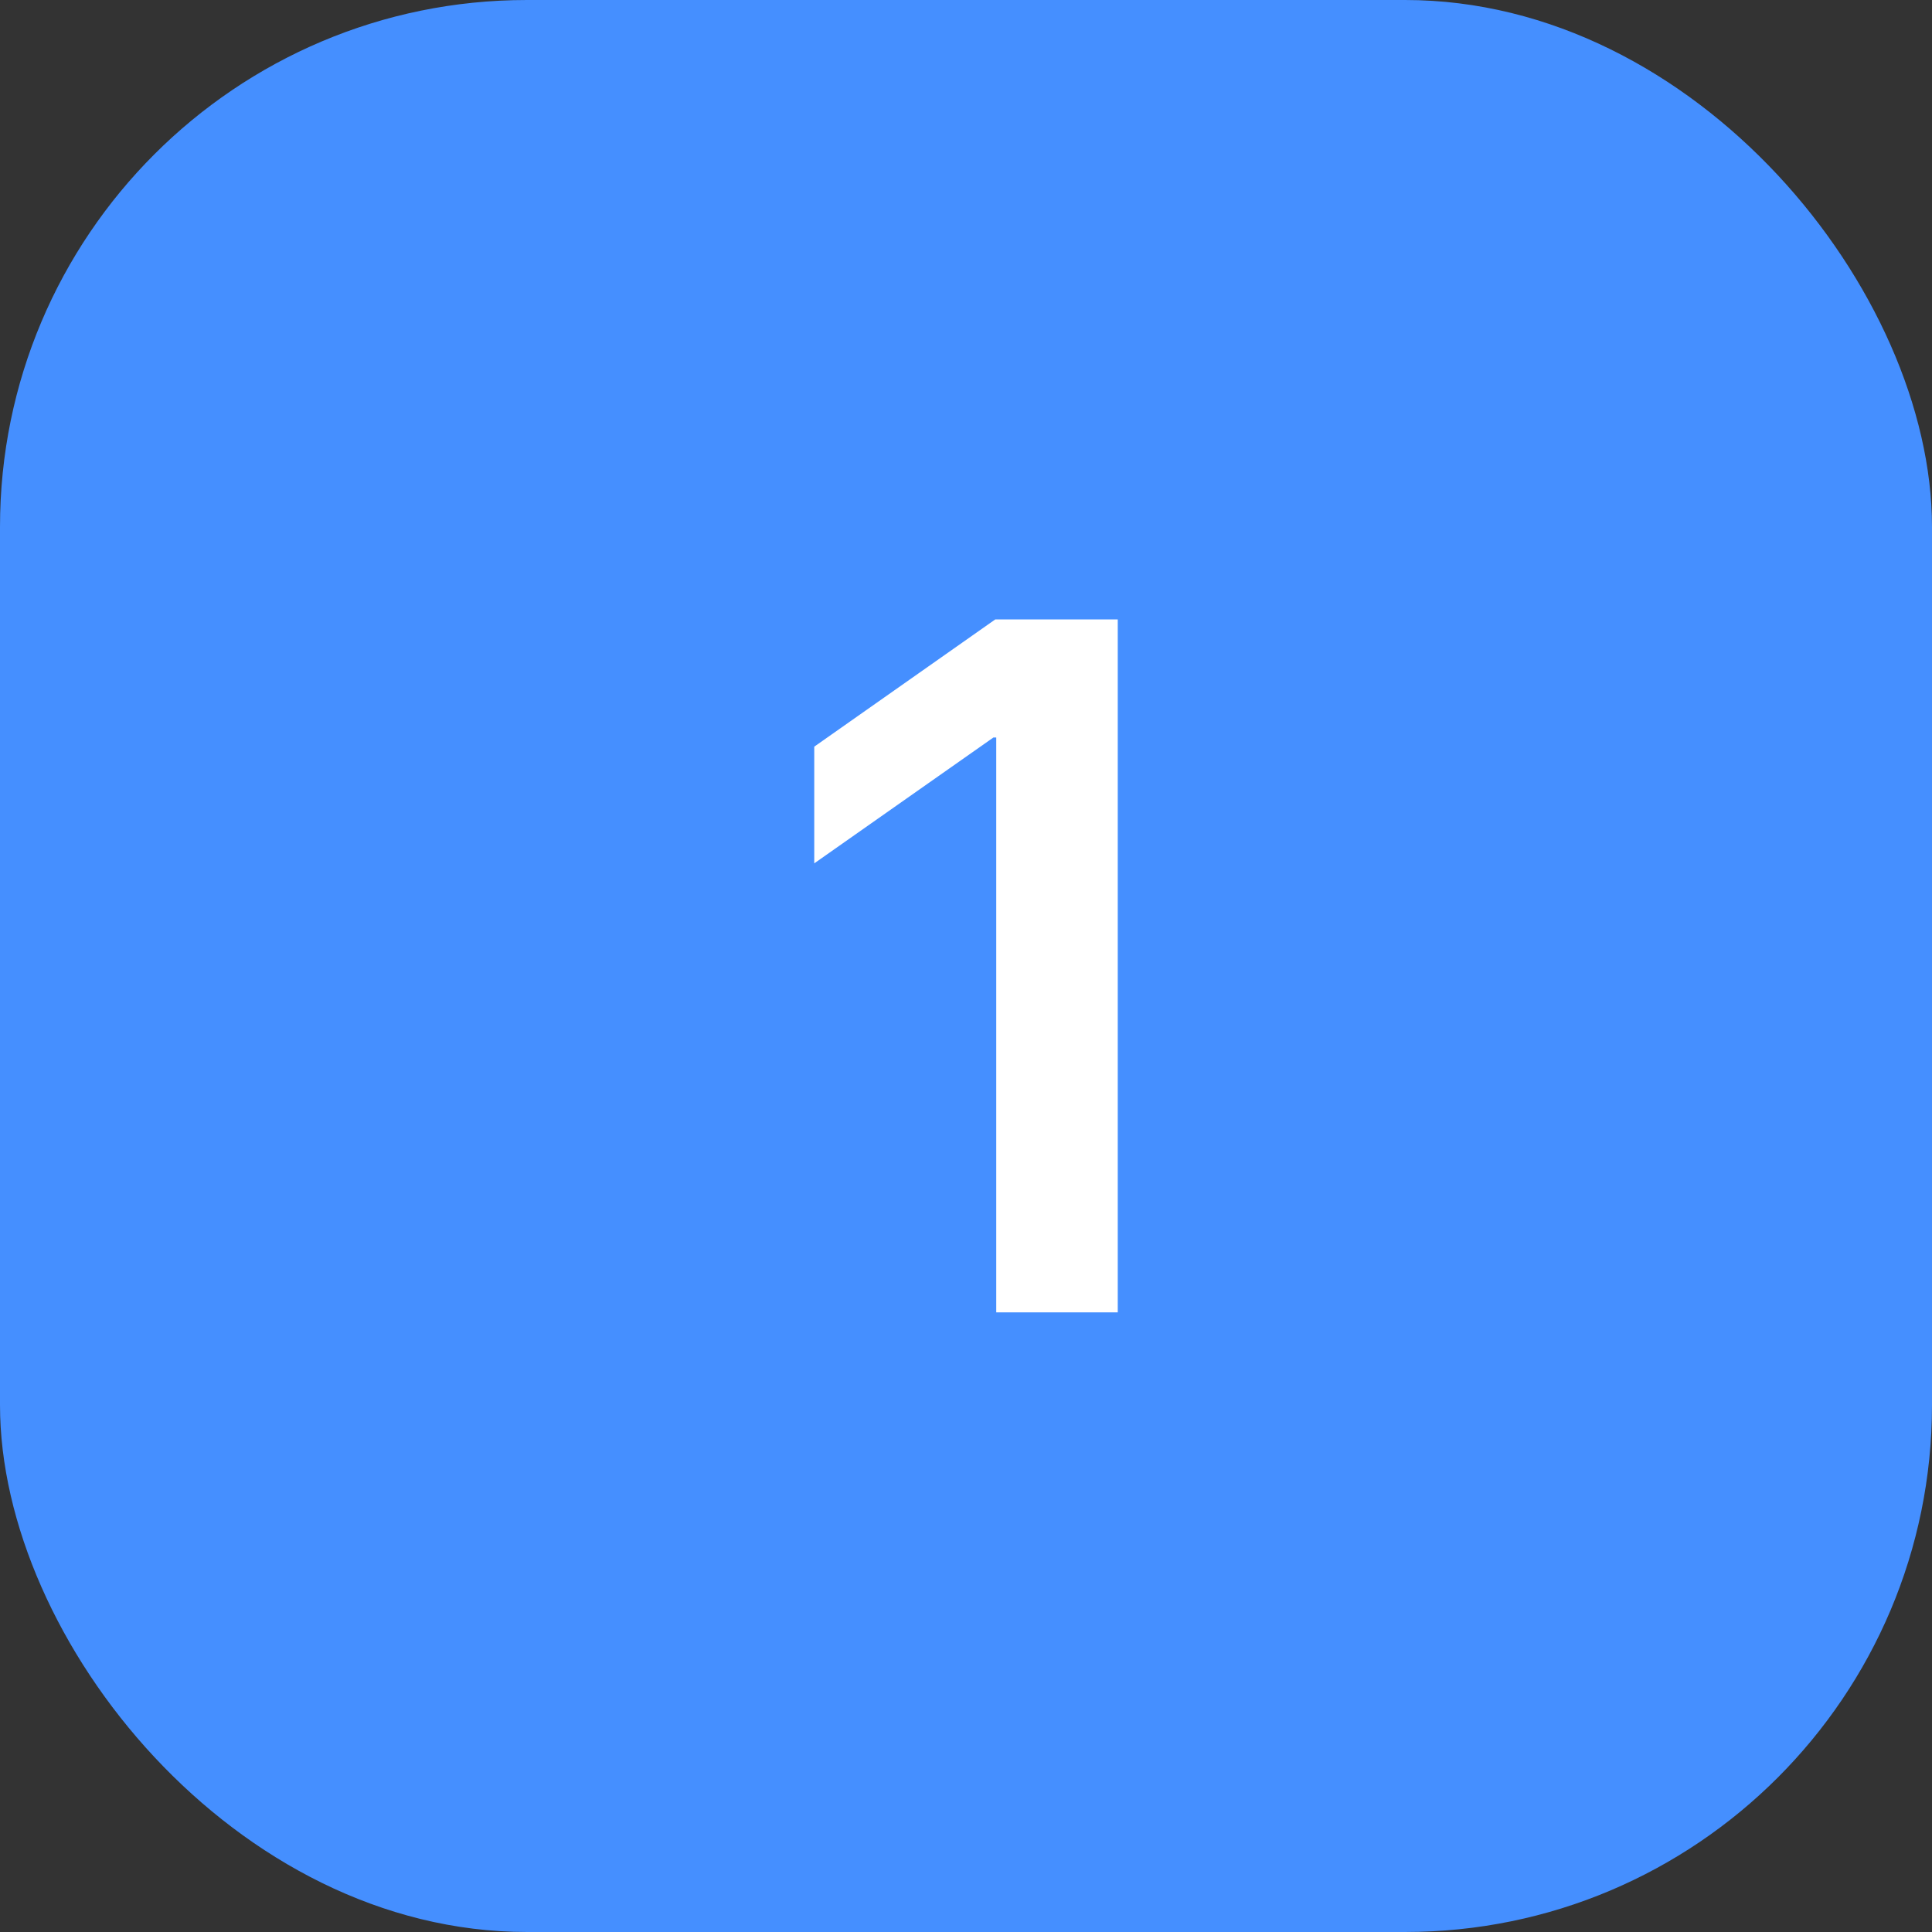 <?xml version="1.0" encoding="UTF-8"?> <svg xmlns="http://www.w3.org/2000/svg" width="55" height="55" viewBox="0 0 55 55" fill="none"><rect x="0" y="0" width="55" height="55" fill="#333333" stroke="none"/><rect width="55" height="55" rx="15" fill="#458FFF"></rect><path d="M28.361 37.361V20.996H28.279L23.18 24.578V21.256L28.334 17.633H31.82V37.361H28.361Z" fill="white"></path></svg> 
